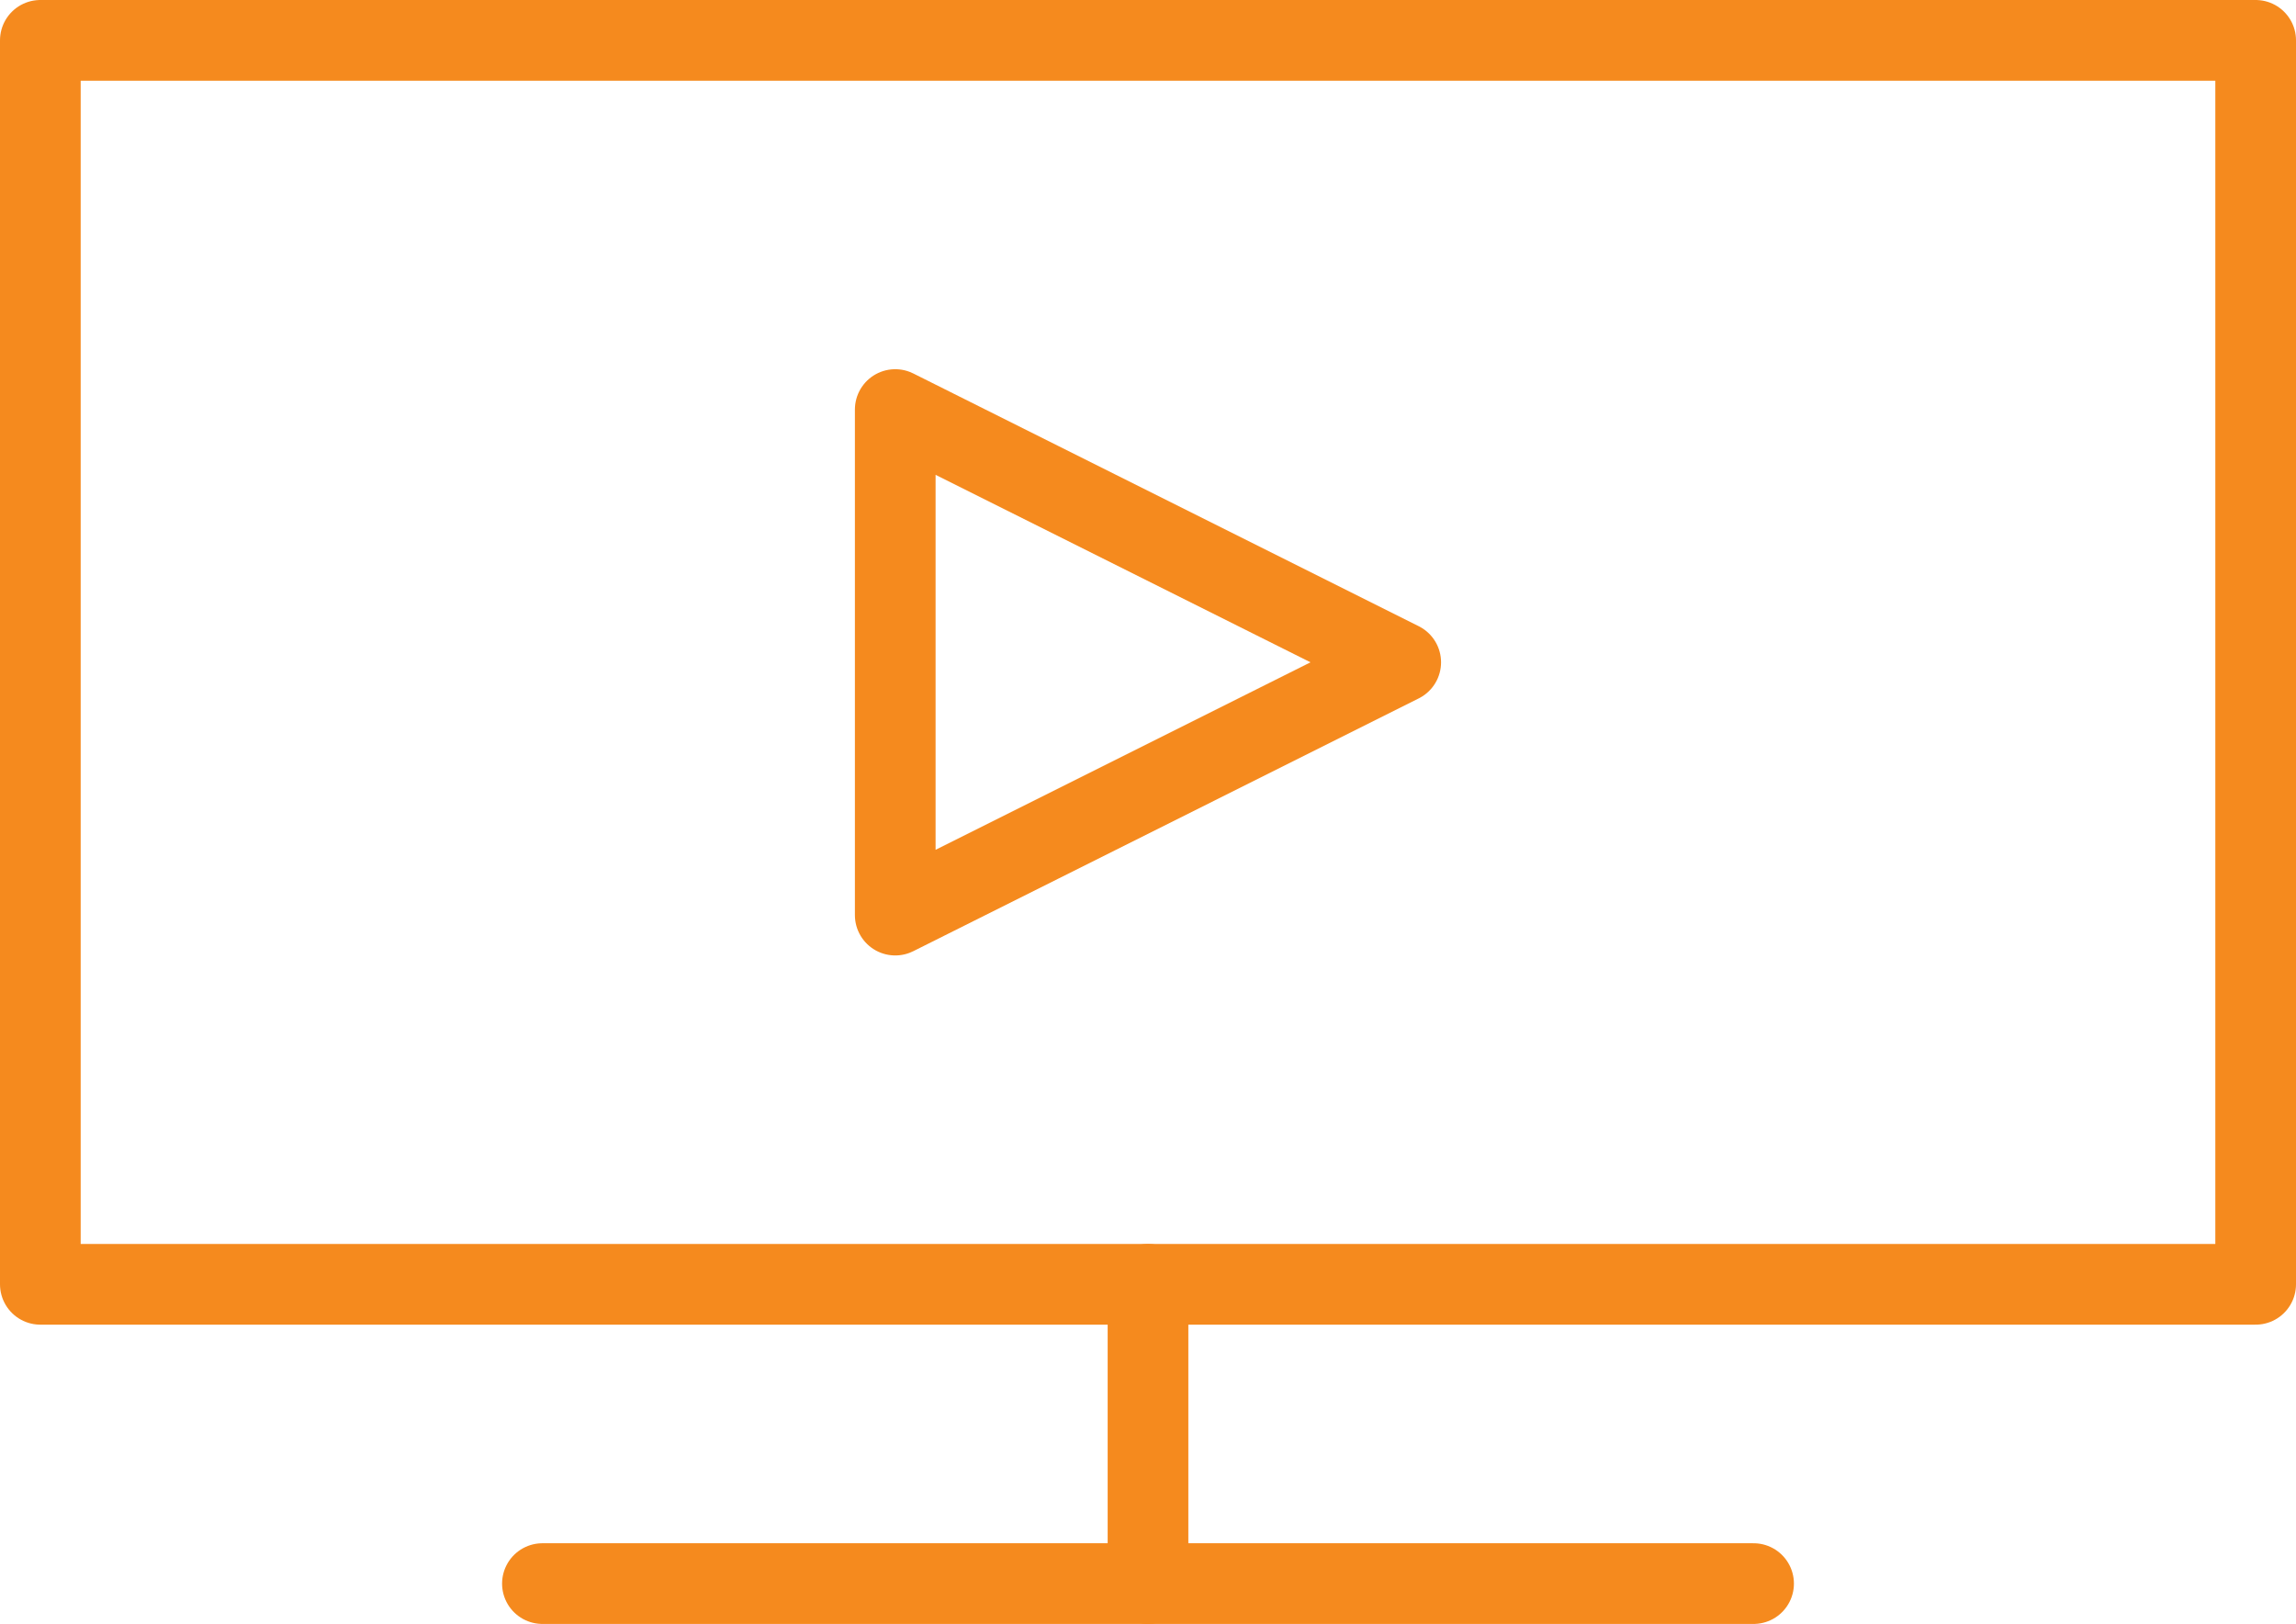 <svg xmlns="http://www.w3.org/2000/svg" width="57.546" height="40.695" viewBox="0 0 57.546 40.695">
  <g id="Group_7" data-name="Group 7" transform="translate(1.011 1.011)">
	<g id="Group_5" data-name="Group 5">
	  <path id="Stroke_1" data-name="Stroke 1" d="M0,31.173H55.524V0H0Z" fill="none" stroke="#f58a1e" stroke-linecap="round" stroke-linejoin="round" stroke-miterlimit="10" stroke-width="2.022"/>
	  <path id="Stroke_3" data-name="Stroke 3" d="M30.356.5H0" transform="translate(12.584 38.173)" fill="none" stroke="#f58a1e" stroke-linecap="round" stroke-linejoin="round" stroke-miterlimit="10" stroke-width="2.022"/>
	  <path id="Stroke_4" data-name="Stroke 4" d="M.5,7.5V0" transform="translate(27.262 31.173)" fill="none" stroke="#f58a1e" stroke-linecap="round" stroke-linejoin="round" stroke-miterlimit="10" stroke-width="2.022"/>
	</g>
	<path id="Stroke_6" data-name="Stroke 6" d="M0,12.669V0L12.669,6.334Z" transform="translate(21.427 9.252)" fill="none" stroke="#f58a1e" stroke-linecap="round" stroke-linejoin="round" stroke-miterlimit="10" stroke-width="2.022"/>
  </g>
</svg>
